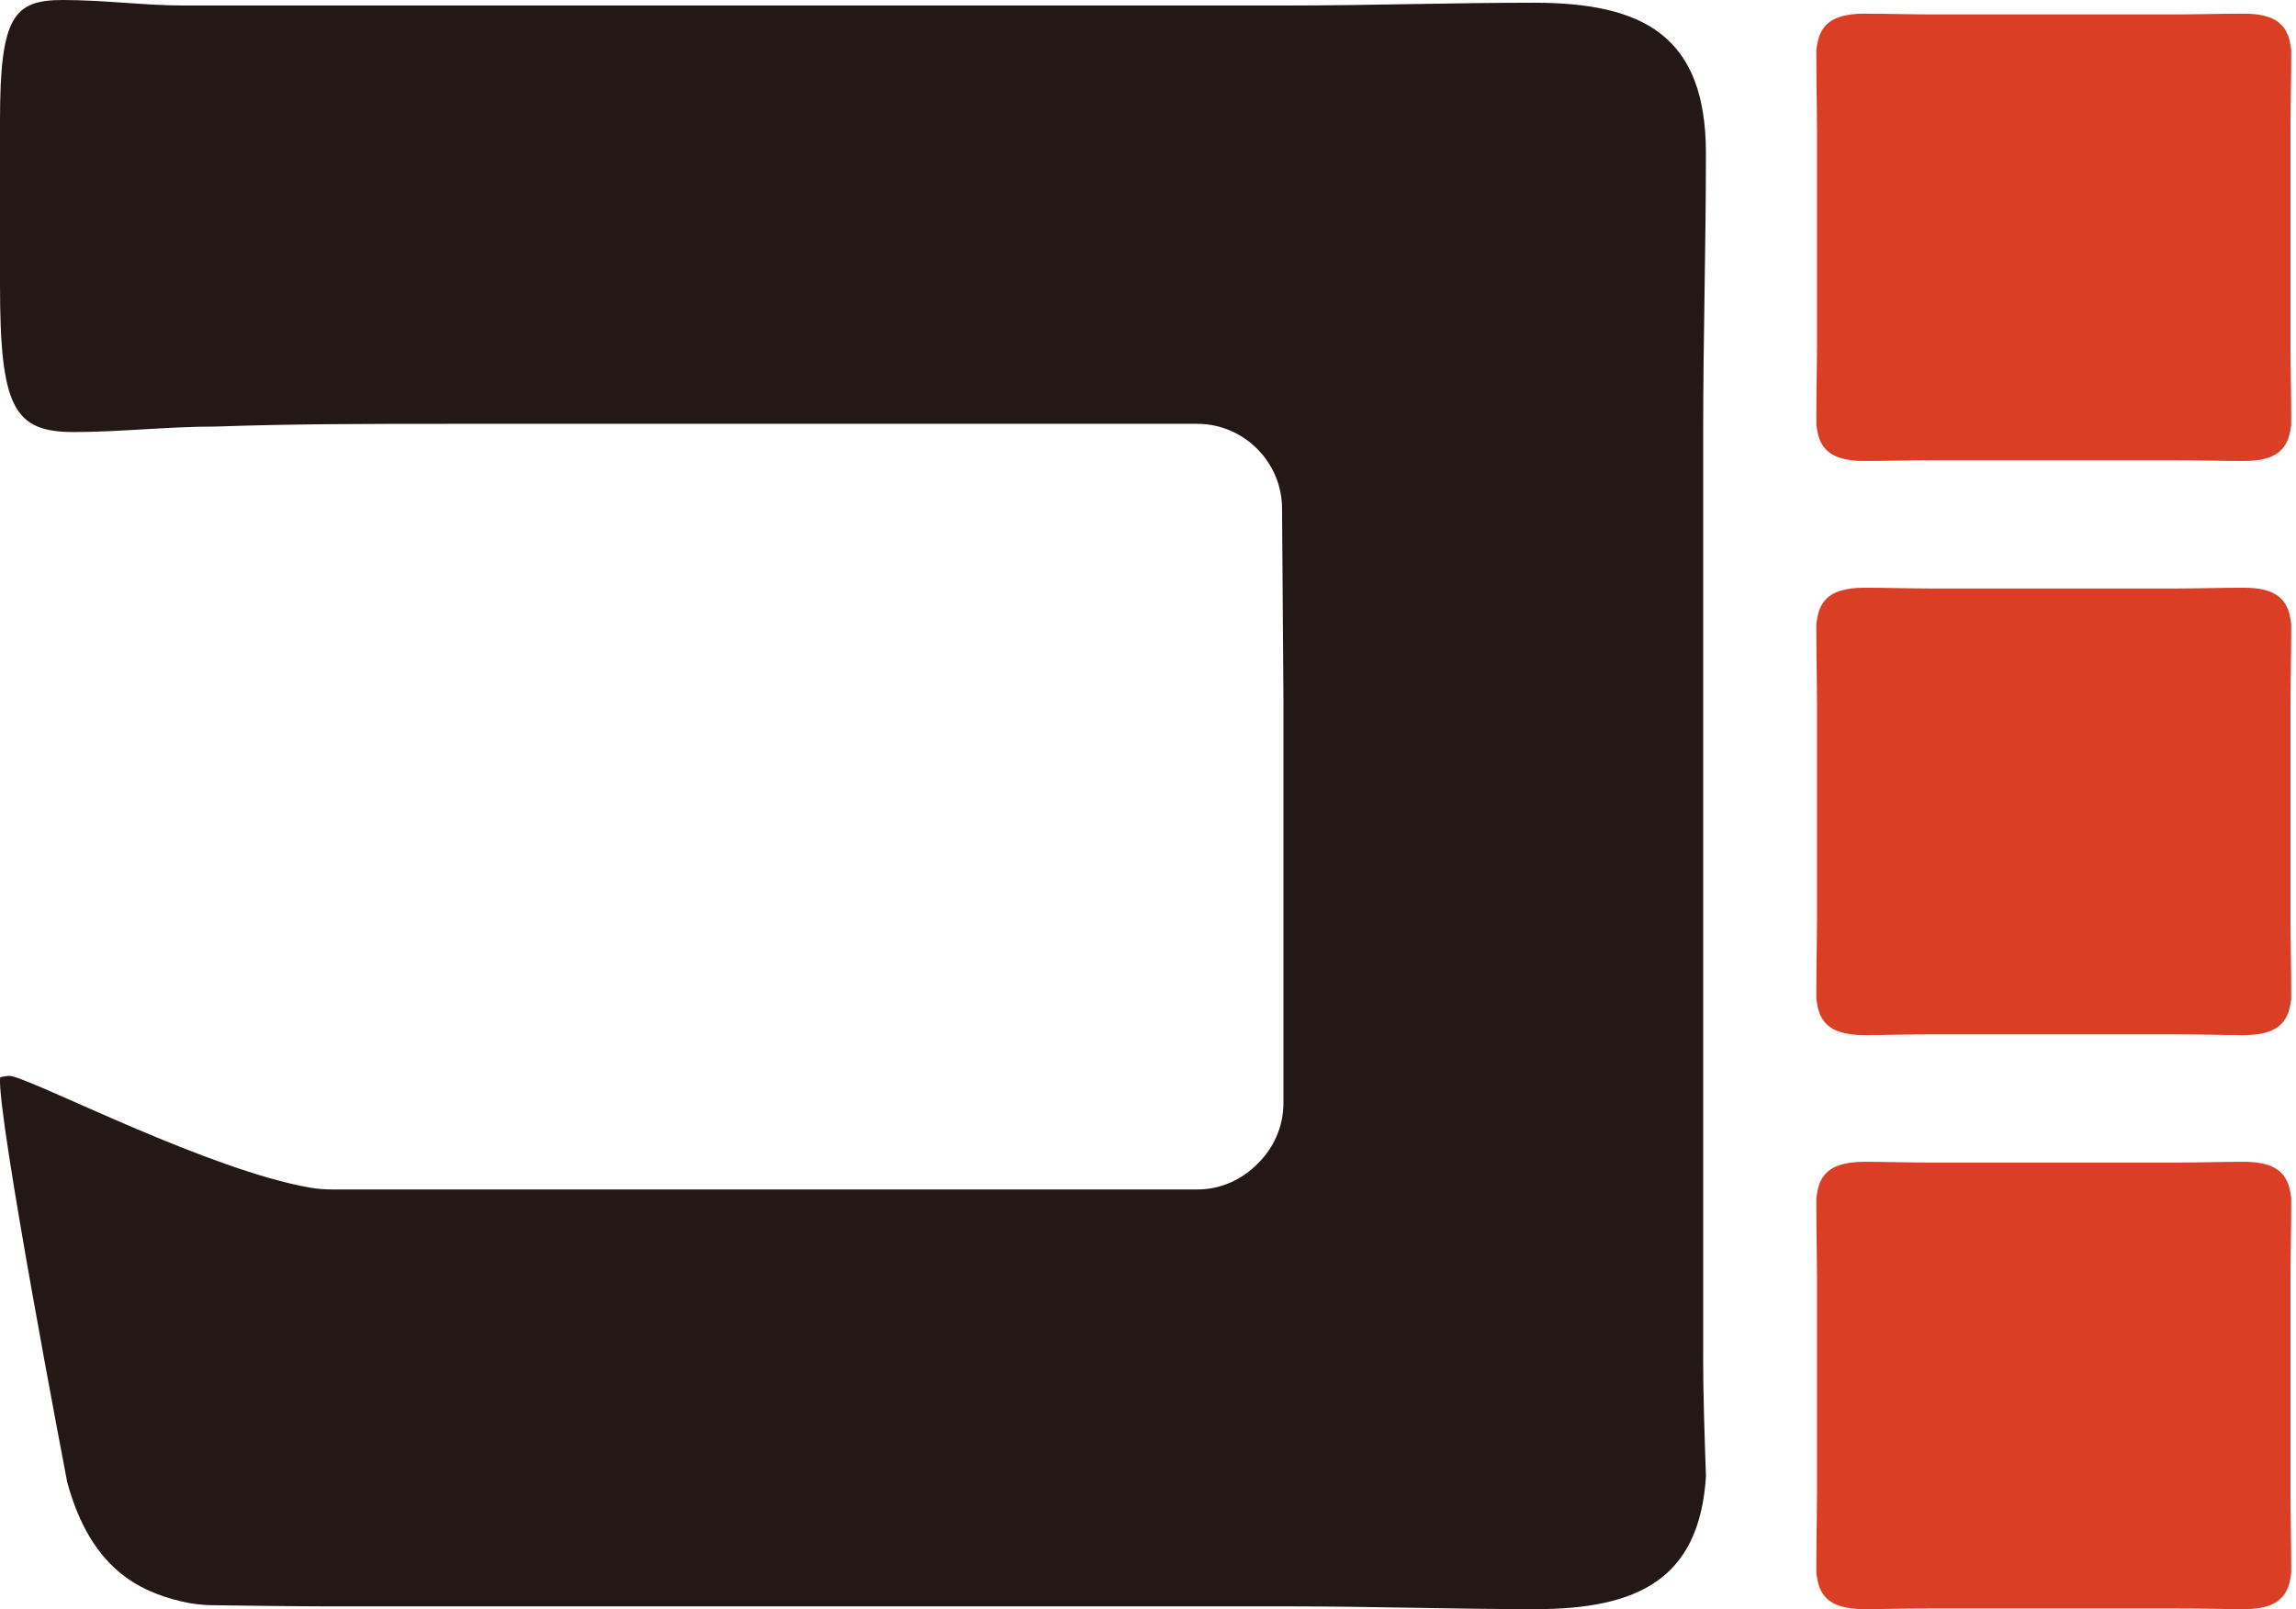 <?xml version="1.0" encoding="UTF-8"?><svg id="_レイヤー_2" xmlns="http://www.w3.org/2000/svg" viewBox="0 0 78.5 55.017">
<defs>
<style>.cls-1{fill:#231815;}.cls-1,.cls-2{stroke-width:0px;}.cls-2{fill:#da3f25;}</style></defs>
<g id="_レイヤー_1-2">
<path class="cls-1" d="M58.232,46.279V14.679c0-3.086.093-6.264.093-9.443C58.325,1.216,56.175.093,52.436.093c-2.805,0-5.61.095-8.414.095H6.263c-1.308,0-2.711-.188-4.113-.188C.468,0,0,.561,0,4.113v5.61C0,13.93.468,14.772,2.524,14.772c1.589,0,3.178-.188,4.862-.188,2.617-.093,5.328-.093,8.04-.093h25.51c1.589,0,2.897,1.309,2.897,2.898l.047,6.376v13.956c0,.805-.339,1.535-.878,2.062-.528.542-1.258.886-2.067.886H11.383c-.266,0-.53-.019-.792-.065-3.382-.591-8.989-3.47-10.139-3.797-.183-.052-.289.006-.448.023-.129,1.226,2.293,13.843,2.293,13.843.805,2.963,2.468,3.735,3.89,4.077.349.084.7.128,1.059.133.934.015,2.991.04,4.003.04h32.818c2.804,0,5.609.095,8.414.095,3.533,0,5.623-1.035,5.845-4.538-.048-1.409-.097-2.806-.097-4.201Z"/>
<path class="cls-2" d="M78.337,14.329c0-.885-.026-1.77-.026-2.629v-7.171c0-.859.026-1.744.026-2.629,0-.011-.002-.02-.002-.031.002-.046.002-.092.003-.138-.004-.07-.017-.128-.027-.191-.002-.012-.003-.025-.005-.037-.016-.095-.04-.182-.068-.261-.006-.018-.012-.037-.019-.055-.029-.07-.064-.133-.103-.191-.012-.018-.022-.037-.034-.054-.041-.053-.088-.1-.139-.143-.016-.014-.03-.03-.047-.043-.055-.042-.117-.076-.182-.108-.017-.008-.031-.019-.048-.026-.076-.033-.16-.059-.248-.081-.009-.002-.017-.006-.027-.008-.199-.045-.425-.066-.679-.066-.003,0-.007 0-.01 0-.001,0-.002-0-.003-0-.781,0-1.562.026-2.343.026h-8.287c-.781,0-1.562-.026-2.343-.026-.317,0-.587.035-.817.108-.003.001-.006.002-.009.003-.079.026-.151.057-.219.093-.009.005-.019.01-.028.015-.061.035-.117.076-.168.121-.011.01-.023.02-.034.031-.047.045-.089.096-.126.152-.01.015-.02.031-.03.046-.035.058-.065.122-.091.191-.006.017-.013.035-.018.053-.025.076-.044.159-.059.248-.002.013-.004.026-.006.04-.008.055-.019.104-.023.163.002.046.002.09.003.136-0.0.012-.002.021-.002.033,0,.612.01,1.214.018,1.817.003.27.008.547.008.812v7.171c0,.265-.005.542-.008.812-.008.603-.018,1.206-.018,1.817,0,.012.002.021.002.033-.002.046-.002.09-.003.136.004.06.015.109.023.163.002.013.004.027.006.04.014.089.034.172.059.248.006.018.012.036.018.053.026.069.056.133.091.191.01.016.02.031.03.046.038.055.08.106.126.152.011.011.022.021.034.031.051.045.107.086.168.121.009.005.019.01.028.015.068.036.14.068.219.093.003.001.006.002.009.003.23.073.5.108.817.108.781,0,1.562-.026,2.343-.026h8.287c.781,0,1.562.026,2.343.026.001,0,.002-0.0.003-0.0.003,0,.007 0.0.01 0.0.254,0,.48-.02.679-.066.01-.002.017-.006.027-.008.088-.022.172-.048.248-.081.017-.007.032-.018.048-.026.065-.032.127-.066.182-.108.017-.013.031-.029.047-.043.05-.043.098-.089.139-.143.013-.017.023-.036.034-.054.039-.058.074-.121.103-.191.007-.017.012-.037.019-.055.029-.08.052-.166.068-.261.002-.012.003-.025.005-.037.01-.063.023-.121.027-.191-.002-.046-.002-.092-.003-.138 0-.011.002-.019.002-.031Z"/>
<path class="cls-2" d="M78.337,33.957c0-.885-.026-1.77-.026-2.629v-7.171c0-.859.026-1.744.026-2.629,0-.011-.002-.02-.002-.031.002-.046.002-.092.003-.138-.004-.07-.017-.128-.027-.191-.002-.012-.003-.025-.005-.037-.016-.095-.04-.182-.068-.261-.006-.018-.012-.037-.019-.055-.029-.07-.064-.133-.103-.191-.012-.018-.022-.037-.034-.054-.041-.053-.088-.1-.139-.143-.016-.014-.03-.03-.047-.043-.055-.042-.117-.076-.182-.108-.017-.008-.031-.019-.048-.026-.076-.033-.16-.059-.248-.081-.009-.002-.017-.006-.027-.008-.199-.045-.425-.066-.679-.066-.003,0-.007 0-.01 0-.001,0-.002-0-.003-0-.781,0-1.562.026-2.343.026h-8.287c-.781,0-1.562-.026-2.343-.026-.317,0-.587.035-.817.108-.003.001-.006.002-.009.003-.079.026-.151.057-.219.093-.009.005-.019.01-.028.015-.061.035-.117.076-.168.121-.011.01-.023.02-.034.031-.047.045-.089.096-.126.152-.01.015-.02.031-.03.046-.035.058-.065.122-.091.191-.006.017-.013.035-.018.053-.025.076-.044.159-.059.248-.002.013-.004.026-.006.04-.008.055-.019.104-.023.163.002.046.002.09.003.136-0.0.012-.002.021-.002.033,0,.612.01,1.214.018,1.817.003.27.008.547.008.812v7.171c0,.265-.005.542-.008.812-.008.603-.018,1.206-.018,1.817,0,.012.002.021.002.033-.002.046-.002.09-.003.136.004.06.015.109.023.163.002.013.004.027.006.04.014.089.034.172.059.248.006.018.012.036.018.053.026.069.056.133.091.191.01.016.02.031.03.046.038.055.08.106.126.152.011.011.022.021.034.031.051.045.107.086.168.121.009.005.019.01.028.015.068.036.14.068.219.093.003.001.006.002.009.003.23.073.5.108.817.108.781,0,1.562-.026,2.343-.026h8.287c.781,0,1.562.026,2.343.026.001,0,.002-0.0.003-0.0.003,0,.007 0.0.01 0.0.254,0,.48-.02.679-.066.01-.002.017-.006.027-.008.088-.022.172-.048.248-.081.017-.007.032-.018.048-.026.065-.032.127-.066.182-.108.017-.013.031-.029.047-.043.05-.043.098-.089.139-.143.013-.017.023-.036.034-.054.039-.058.074-.121.103-.191.007-.017.012-.037.019-.055.029-.08.052-.166.068-.261.002-.012.003-.025.005-.037.01-.063.023-.121.027-.191-.002-.046-.002-.092-.003-.138 0-.011.002-.019.002-.031Z"/>
<path class="cls-2" d="M78.337,53.585c0-.885-.026-1.77-.026-2.629v-7.171c0-.859.026-1.744.026-2.629,0-.011-.002-.02-.002-.031.002-.046.002-.092.003-.138-.004-.07-.017-.128-.027-.191-.002-.012-.003-.025-.005-.037-.016-.095-.04-.182-.068-.261-.006-.018-.012-.037-.019-.055-.029-.07-.064-.133-.103-.191-.012-.018-.022-.037-.034-.054-.041-.053-.088-.1-.139-.143-.016-.014-.03-.03-.047-.043-.055-.042-.117-.076-.182-.108-.017-.008-.031-.019-.048-.026-.076-.033-.16-.059-.248-.081-.009-.002-.017-.006-.027-.008-.199-.045-.425-.066-.679-.066-.003,0-.007 0-.01 0-.001,0-.002-0-.003-0-.781,0-1.562.026-2.343.026h-8.287c-.781,0-1.562-.026-2.343-.026-.317,0-.587.035-.817.108-.003.001-.006.002-.009.003-.079.026-.151.057-.219.093-.009.005-.019.01-.028.015-.061.035-.117.076-.168.121-.011.01-.023.02-.034.031-.047.045-.089.096-.126.152-.01.015-.02.031-.03.046-.035.058-.065.122-.091.191-.006.017-.013.035-.018.053-.025.076-.044.159-.059.248-.002.013-.004.026-.006.04-.008.055-.019.104-.023.163.002.046.002.09.003.136-0.0.012-.002.021-.002.033,0,.612.01,1.214.018,1.817.003.27.008.547.008.812v7.171c0,.265-.005.542-.008.812-.008.603-.018,1.206-.018,1.817,0,.012.002.021.002.033-.002.046-.002.09-.003.136.004.06.015.109.023.163.002.013.004.027.006.04.014.089.034.172.059.248.006.018.012.036.018.053.026.069.056.133.091.191.01.016.02.031.03.046.038.055.08.106.126.152.011.011.022.021.034.031.051.045.107.086.168.121.009.005.019.01.028.015.068.036.14.068.219.093.003.001.006.002.009.003.23.073.5.108.817.108.781,0,1.562-.026,2.343-.026h8.287c.781,0,1.562.026,2.343.026.001,0,.002-0.0.003-0.0.003,0,.007 0.0.01 0.0.254,0,.48-.02.679-.066.01-.002.017-.006.027-.008.088-.022.172-.048.248-.081.017-.007.032-.018.048-.026.065-.032.127-.066.182-.108.017-.013.031-.029.047-.043.05-.043.098-.089.139-.143.013-.017.023-.036.034-.054.039-.058.074-.121.103-.191.007-.017.012-.037.019-.055.029-.08.052-.166.068-.261.002-.012.003-.025.005-.037.01-.063.023-.121.027-.191-.002-.046-.002-.092-.003-.138 0-.011.002-.019.002-.031Z"/>
</g></svg>